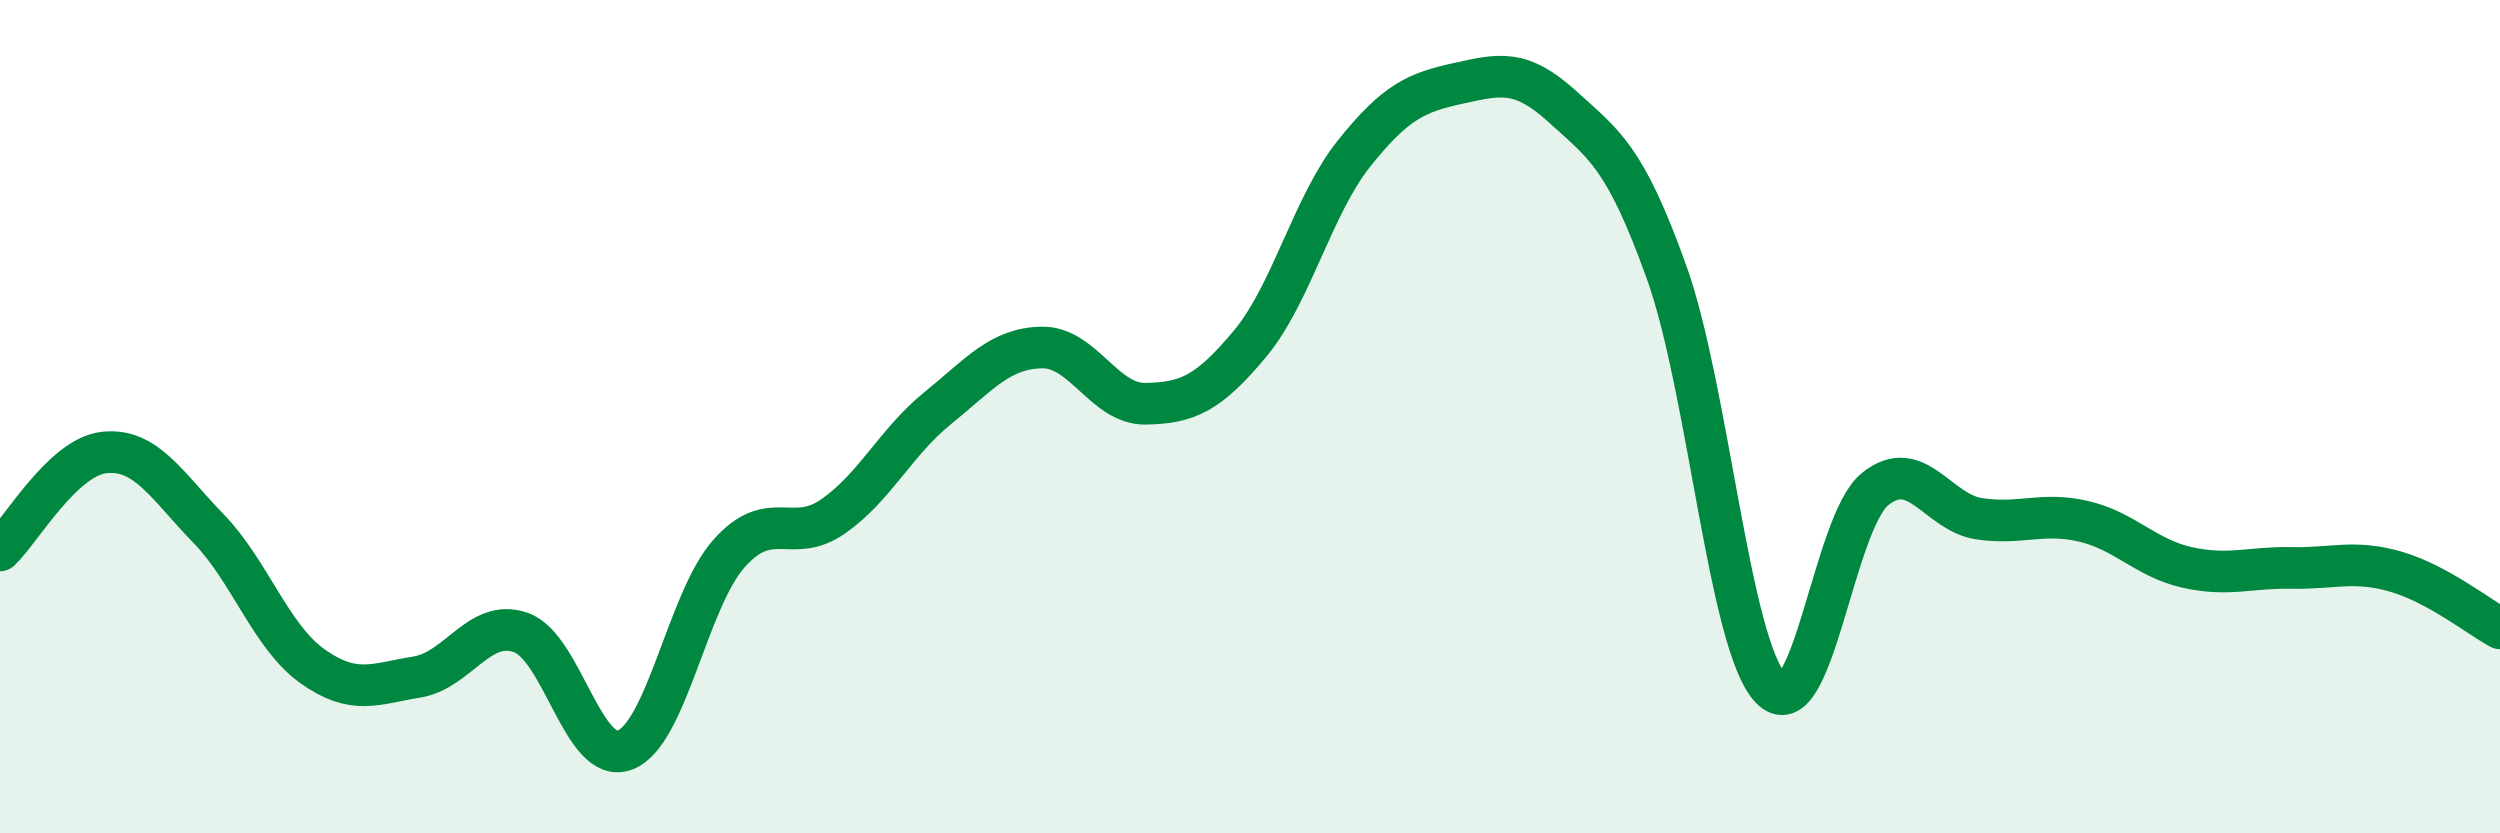 
    <svg width="60" height="20" viewBox="0 0 60 20" xmlns="http://www.w3.org/2000/svg">
      <path
        d="M 0,13.21 C 0.5,12.74 1.5,10.97 2.5,10.86 C 3.5,10.75 4,11.65 5,12.68 C 6,13.71 6.5,15.28 7.5,15.99 C 8.5,16.7 9,16.41 10,16.25 C 11,16.09 11.5,14.83 12.5,15.18 C 13.5,15.53 14,18.38 15,18 C 16,17.62 16.5,14.4 17.5,13.28 C 18.5,12.16 19,13.09 20,12.39 C 21,11.69 21.5,10.61 22.5,9.8 C 23.5,8.99 24,8.36 25,8.34 C 26,8.32 26.5,9.71 27.5,9.69 C 28.5,9.67 29,9.45 30,8.25 C 31,7.05 31.5,4.93 32.5,3.68 C 33.5,2.43 34,2.22 35,2 C 36,1.78 36.5,1.65 37.5,2.56 C 38.5,3.47 39,3.75 40,6.54 C 41,9.33 41.5,15.48 42.5,16.52 C 43.5,17.56 44,12.55 45,11.74 C 46,10.93 46.5,12.3 47.5,12.45 C 48.5,12.6 49,12.28 50,12.51 C 51,12.74 51.5,13.4 52.5,13.62 C 53.5,13.84 54,13.61 55,13.63 C 56,13.65 56.5,13.43 57.5,13.72 C 58.5,14.01 59.5,14.81 60,15.08L60 20L0 20Z"
        fill="#008740"
        opacity="0.1"
        stroke-linecap="round"
        stroke-linejoin="round"
      />
      <path
        d="M 0,13.21 C 0.5,12.74 1.5,10.97 2.5,10.86 C 3.5,10.75 4,11.65 5,12.68 C 6,13.71 6.5,15.28 7.5,15.99 C 8.5,16.7 9,16.41 10,16.25 C 11,16.09 11.5,14.83 12.5,15.18 C 13.5,15.53 14,18.38 15,18 C 16,17.62 16.5,14.4 17.5,13.28 C 18.5,12.16 19,13.09 20,12.39 C 21,11.69 21.5,10.61 22.5,9.8 C 23.5,8.99 24,8.36 25,8.34 C 26,8.32 26.5,9.71 27.5,9.69 C 28.5,9.67 29,9.45 30,8.25 C 31,7.05 31.5,4.93 32.5,3.68 C 33.5,2.43 34,2.22 35,2 C 36,1.78 36.5,1.65 37.5,2.56 C 38.5,3.47 39,3.75 40,6.54 C 41,9.33 41.5,15.48 42.5,16.52 C 43.5,17.56 44,12.55 45,11.74 C 46,10.93 46.5,12.3 47.5,12.45 C 48.5,12.6 49,12.28 50,12.51 C 51,12.74 51.5,13.4 52.5,13.62 C 53.5,13.84 54,13.61 55,13.63 C 56,13.65 56.5,13.43 57.5,13.72 C 58.5,14.01 59.5,14.81 60,15.08"
        stroke="#008740"
        stroke-width="1"
        fill="none"
        stroke-linecap="round"
        stroke-linejoin="round"
      />
    </svg>
  